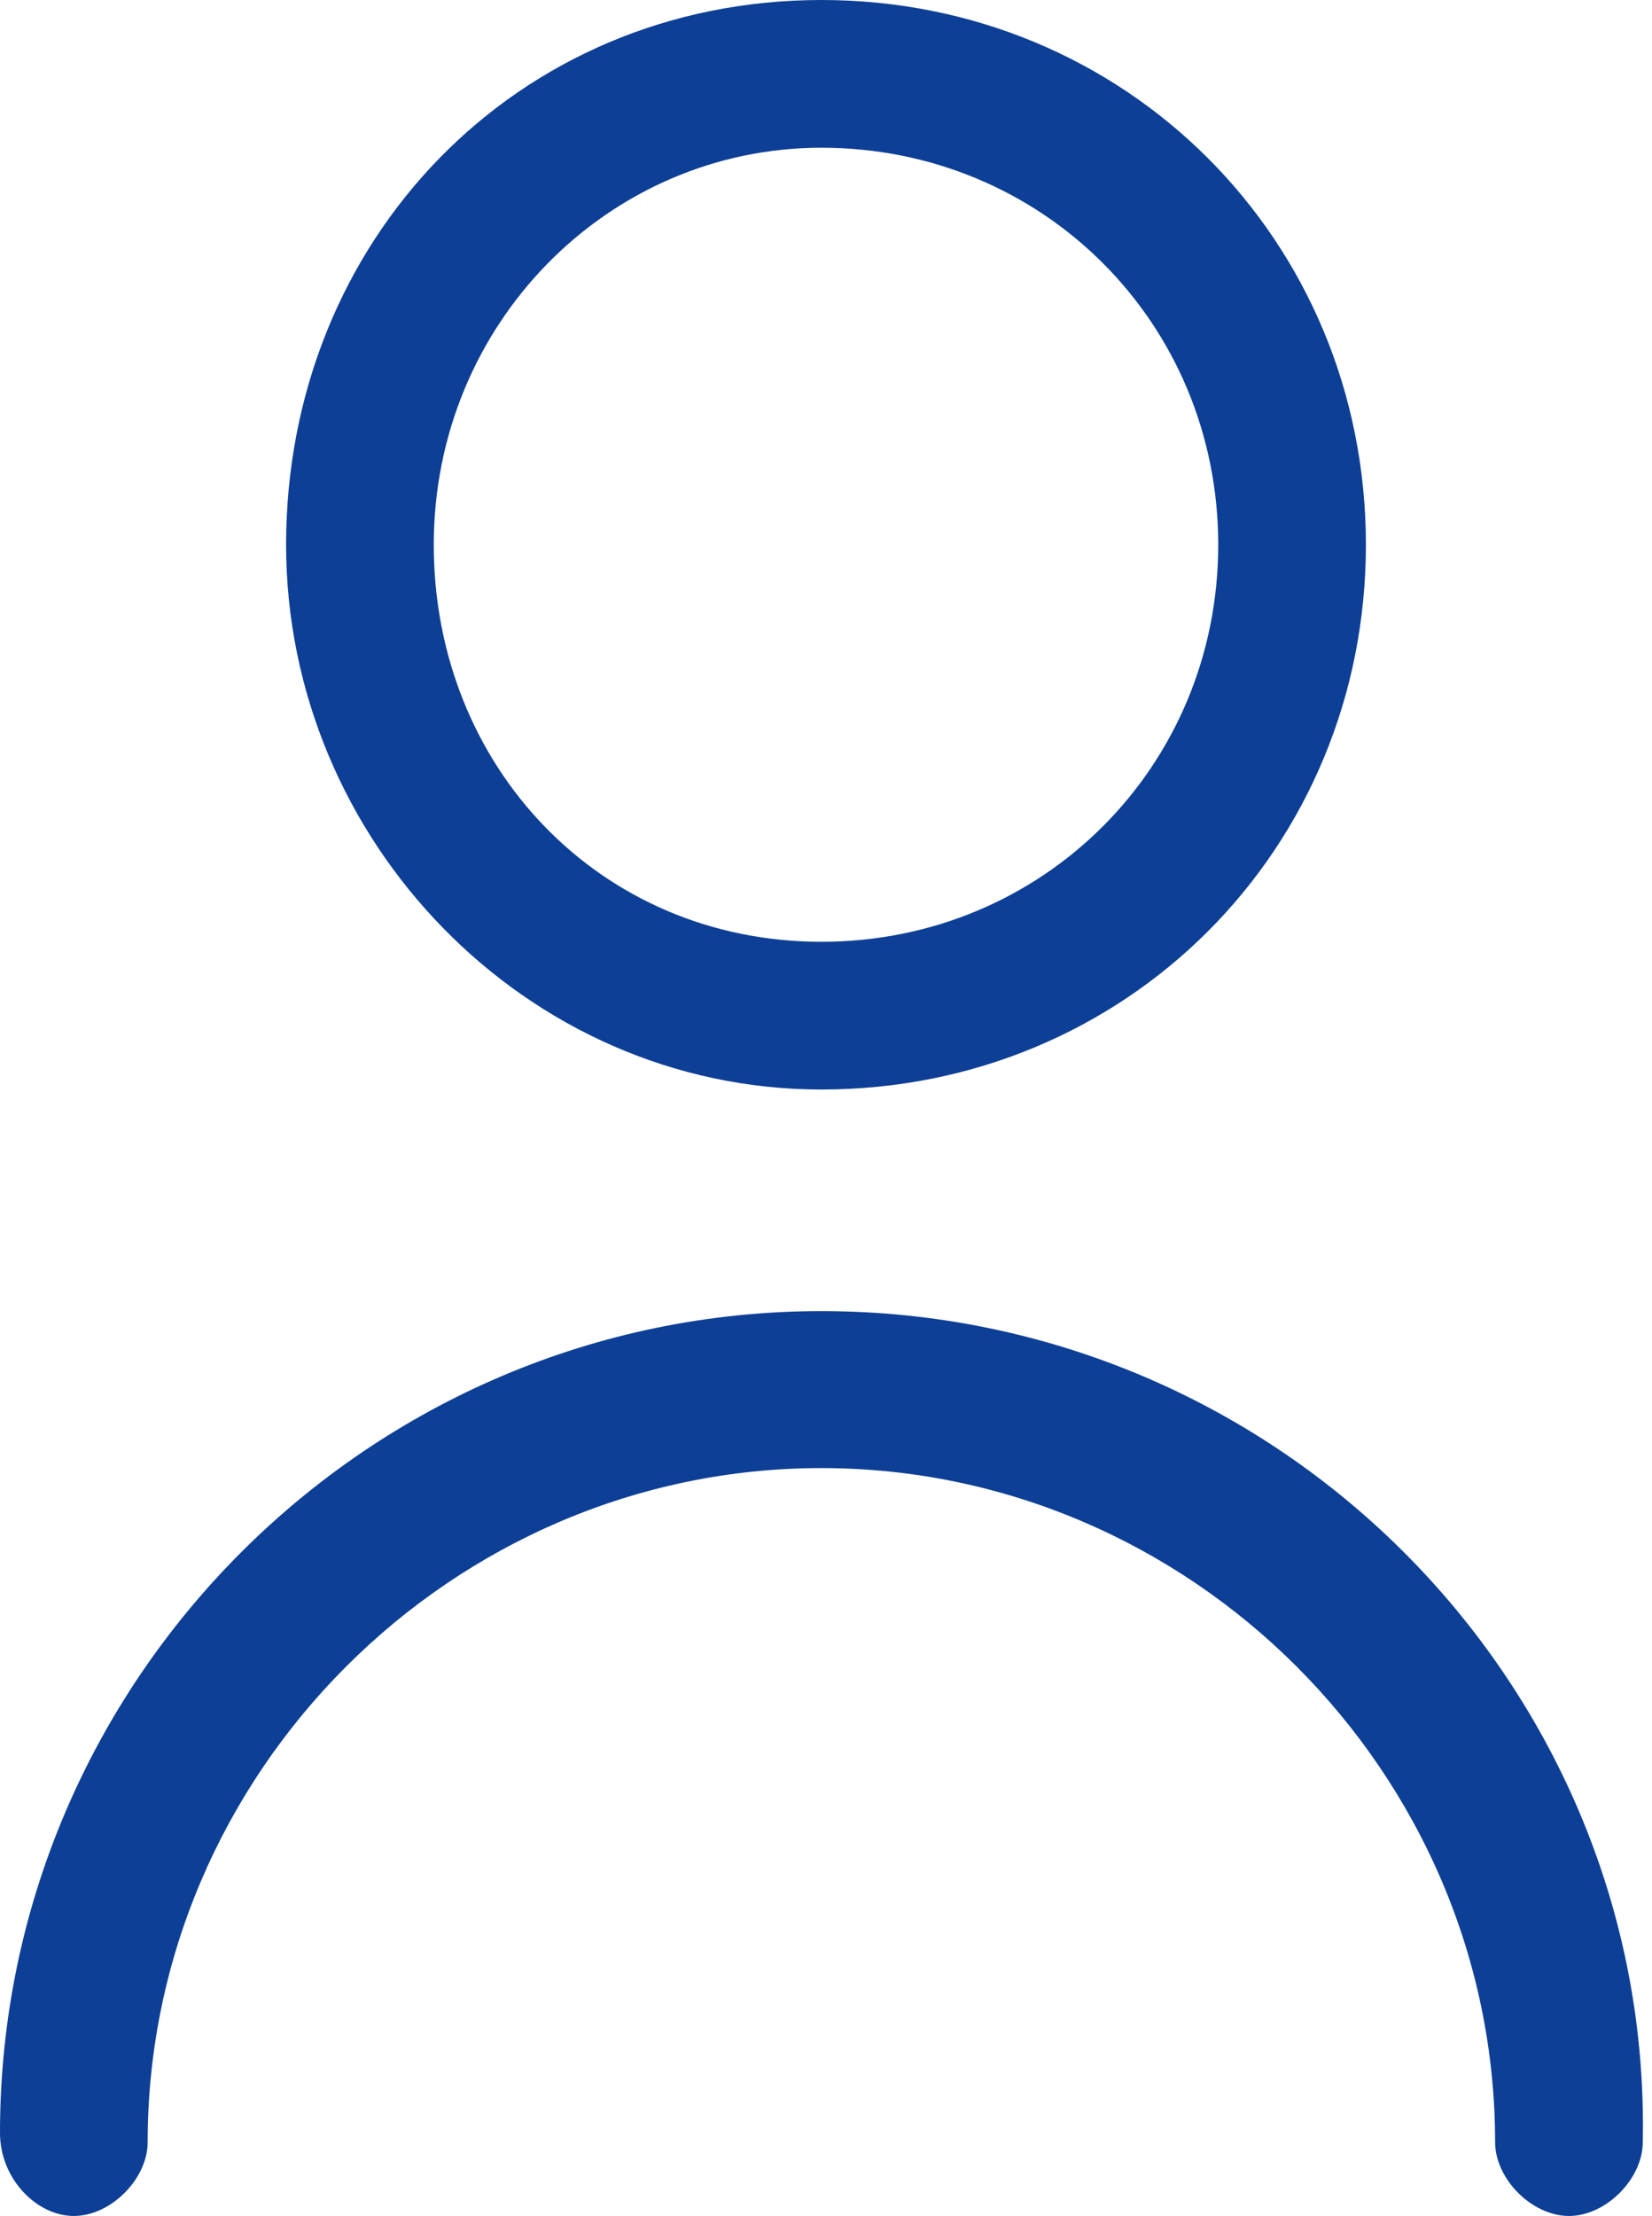 <svg version="1.1" id="Calque_1" xmlns="http://www.w3.org/2000/svg" x="0" y="0" width="17.9" height="24" xml:space="preserve"><path d="M8.9 11.8c3.3 0 5.9-2.6 5.9-5.9S12.2 0 8.9 0 3.1 2.6 3.1 5.9c0 3.2 2.6 5.9 5.8 5.9zm0-10.2c2.4 0 4.3 1.9 4.3 4.3s-1.9 4.3-4.3 4.3-4.2-1.9-4.2-4.3 1.9-4.3 4.2-4.3zm0 12.6c-4.9 0-8.9 4-8.9 8.9 0 .5.4.9.8.9s.8-.4.8-.8c0-4 3.3-7.3 7.3-7.3s7.3 3.3 7.3 7.3c0 .4.4.8.8.8s.8-.4.8-.8c.1-4.9-3.9-9-8.9-9z" fill="#0D3F96"/></svg>